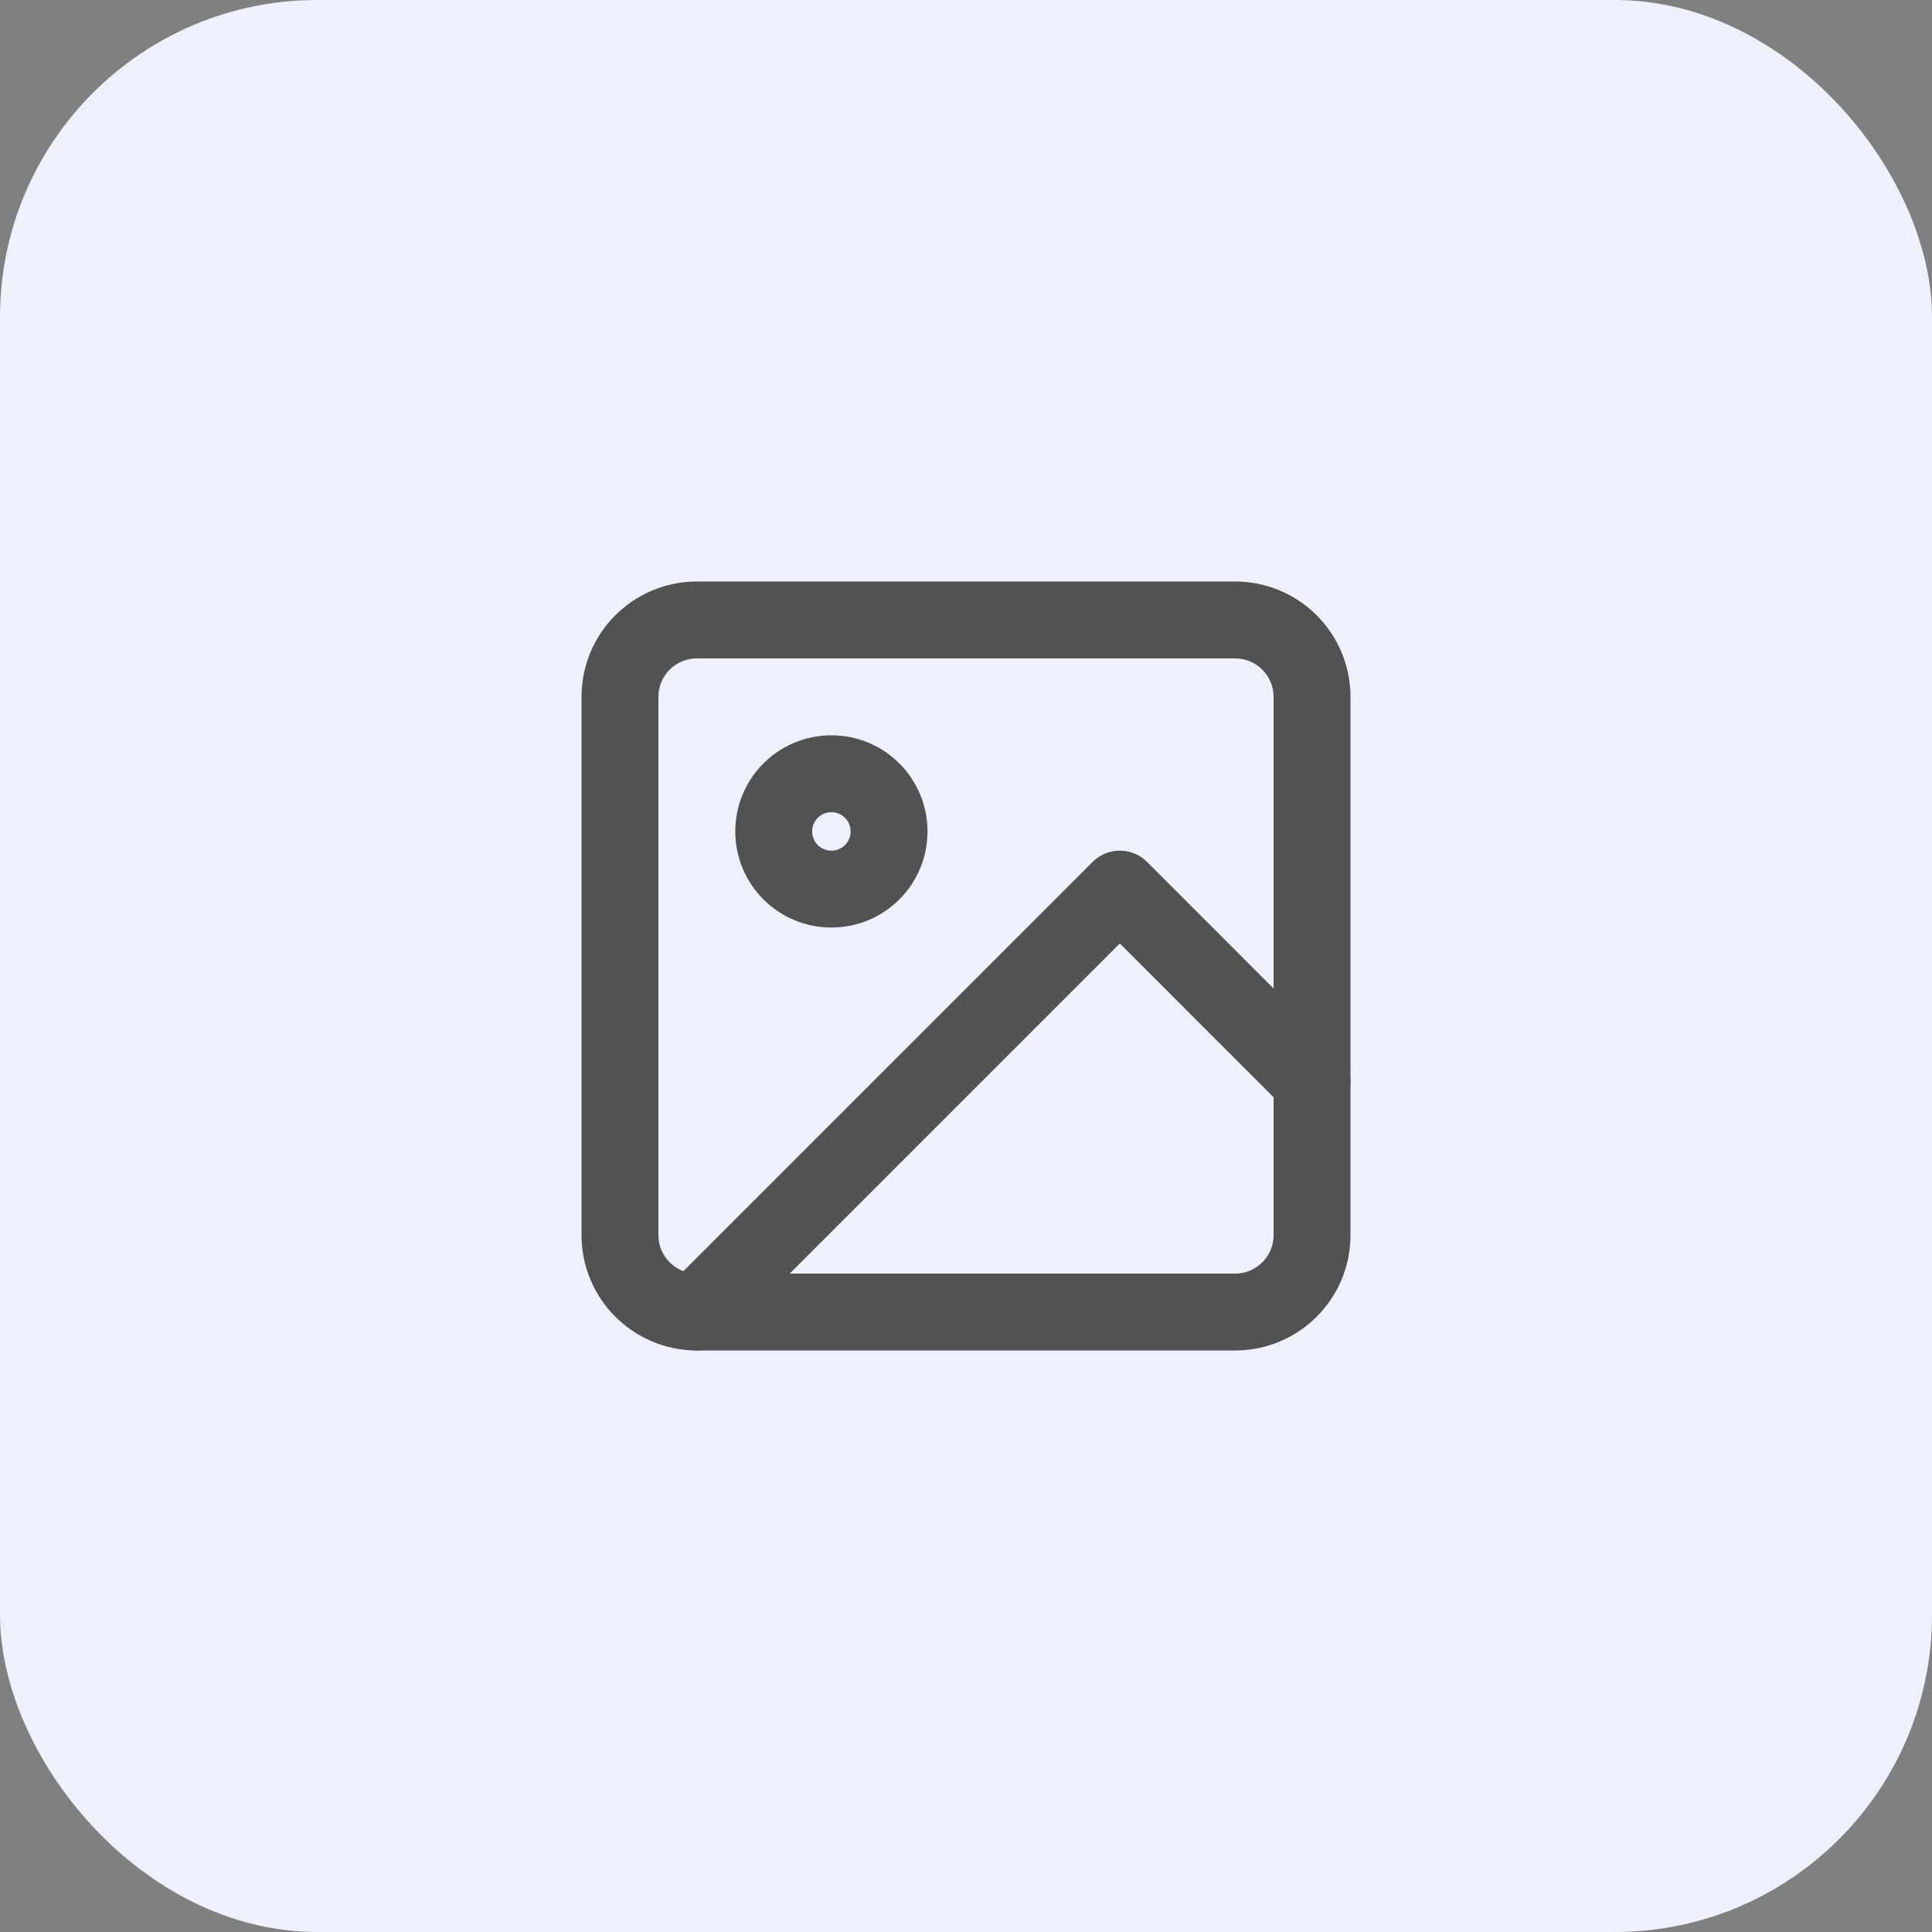 <svg width="67" height="67" viewBox="0 0 67 67" fill="none" xmlns="http://www.w3.org/2000/svg">
<rect x="0" y="0" width="67" height="67" fill="#808080" stroke="none"/>
<rect width="67" height="67" rx="11" fill="#EEF1FC"/>
<path d="M42.833 21.5H24.167C22.694 21.5 21.5 22.694 21.5 24.167V42.833C21.5 44.306 22.694 45.5 24.167 45.5H42.833C44.306 45.5 45.5 44.306 45.5 42.833V24.167C45.5 22.694 44.306 21.5 42.833 21.5Z" stroke="#525252" stroke-width="2.667" stroke-linecap="round" stroke-linejoin="round"/>
<path d="M45.501 37.5L38.835 30.833L24.168 45.5" stroke="#525252" stroke-width="2.667" stroke-linecap="round" stroke-linejoin="round"/>
<path d="M28.832 30.833C29.937 30.833 30.832 29.938 30.832 28.833C30.832 27.728 29.937 26.833 28.832 26.833C27.727 26.833 26.832 27.728 26.832 28.833C26.832 29.938 27.727 30.833 28.832 30.833Z" stroke="#525252" stroke-width="2.667" stroke-linecap="round" stroke-linejoin="round"/>
</svg>

